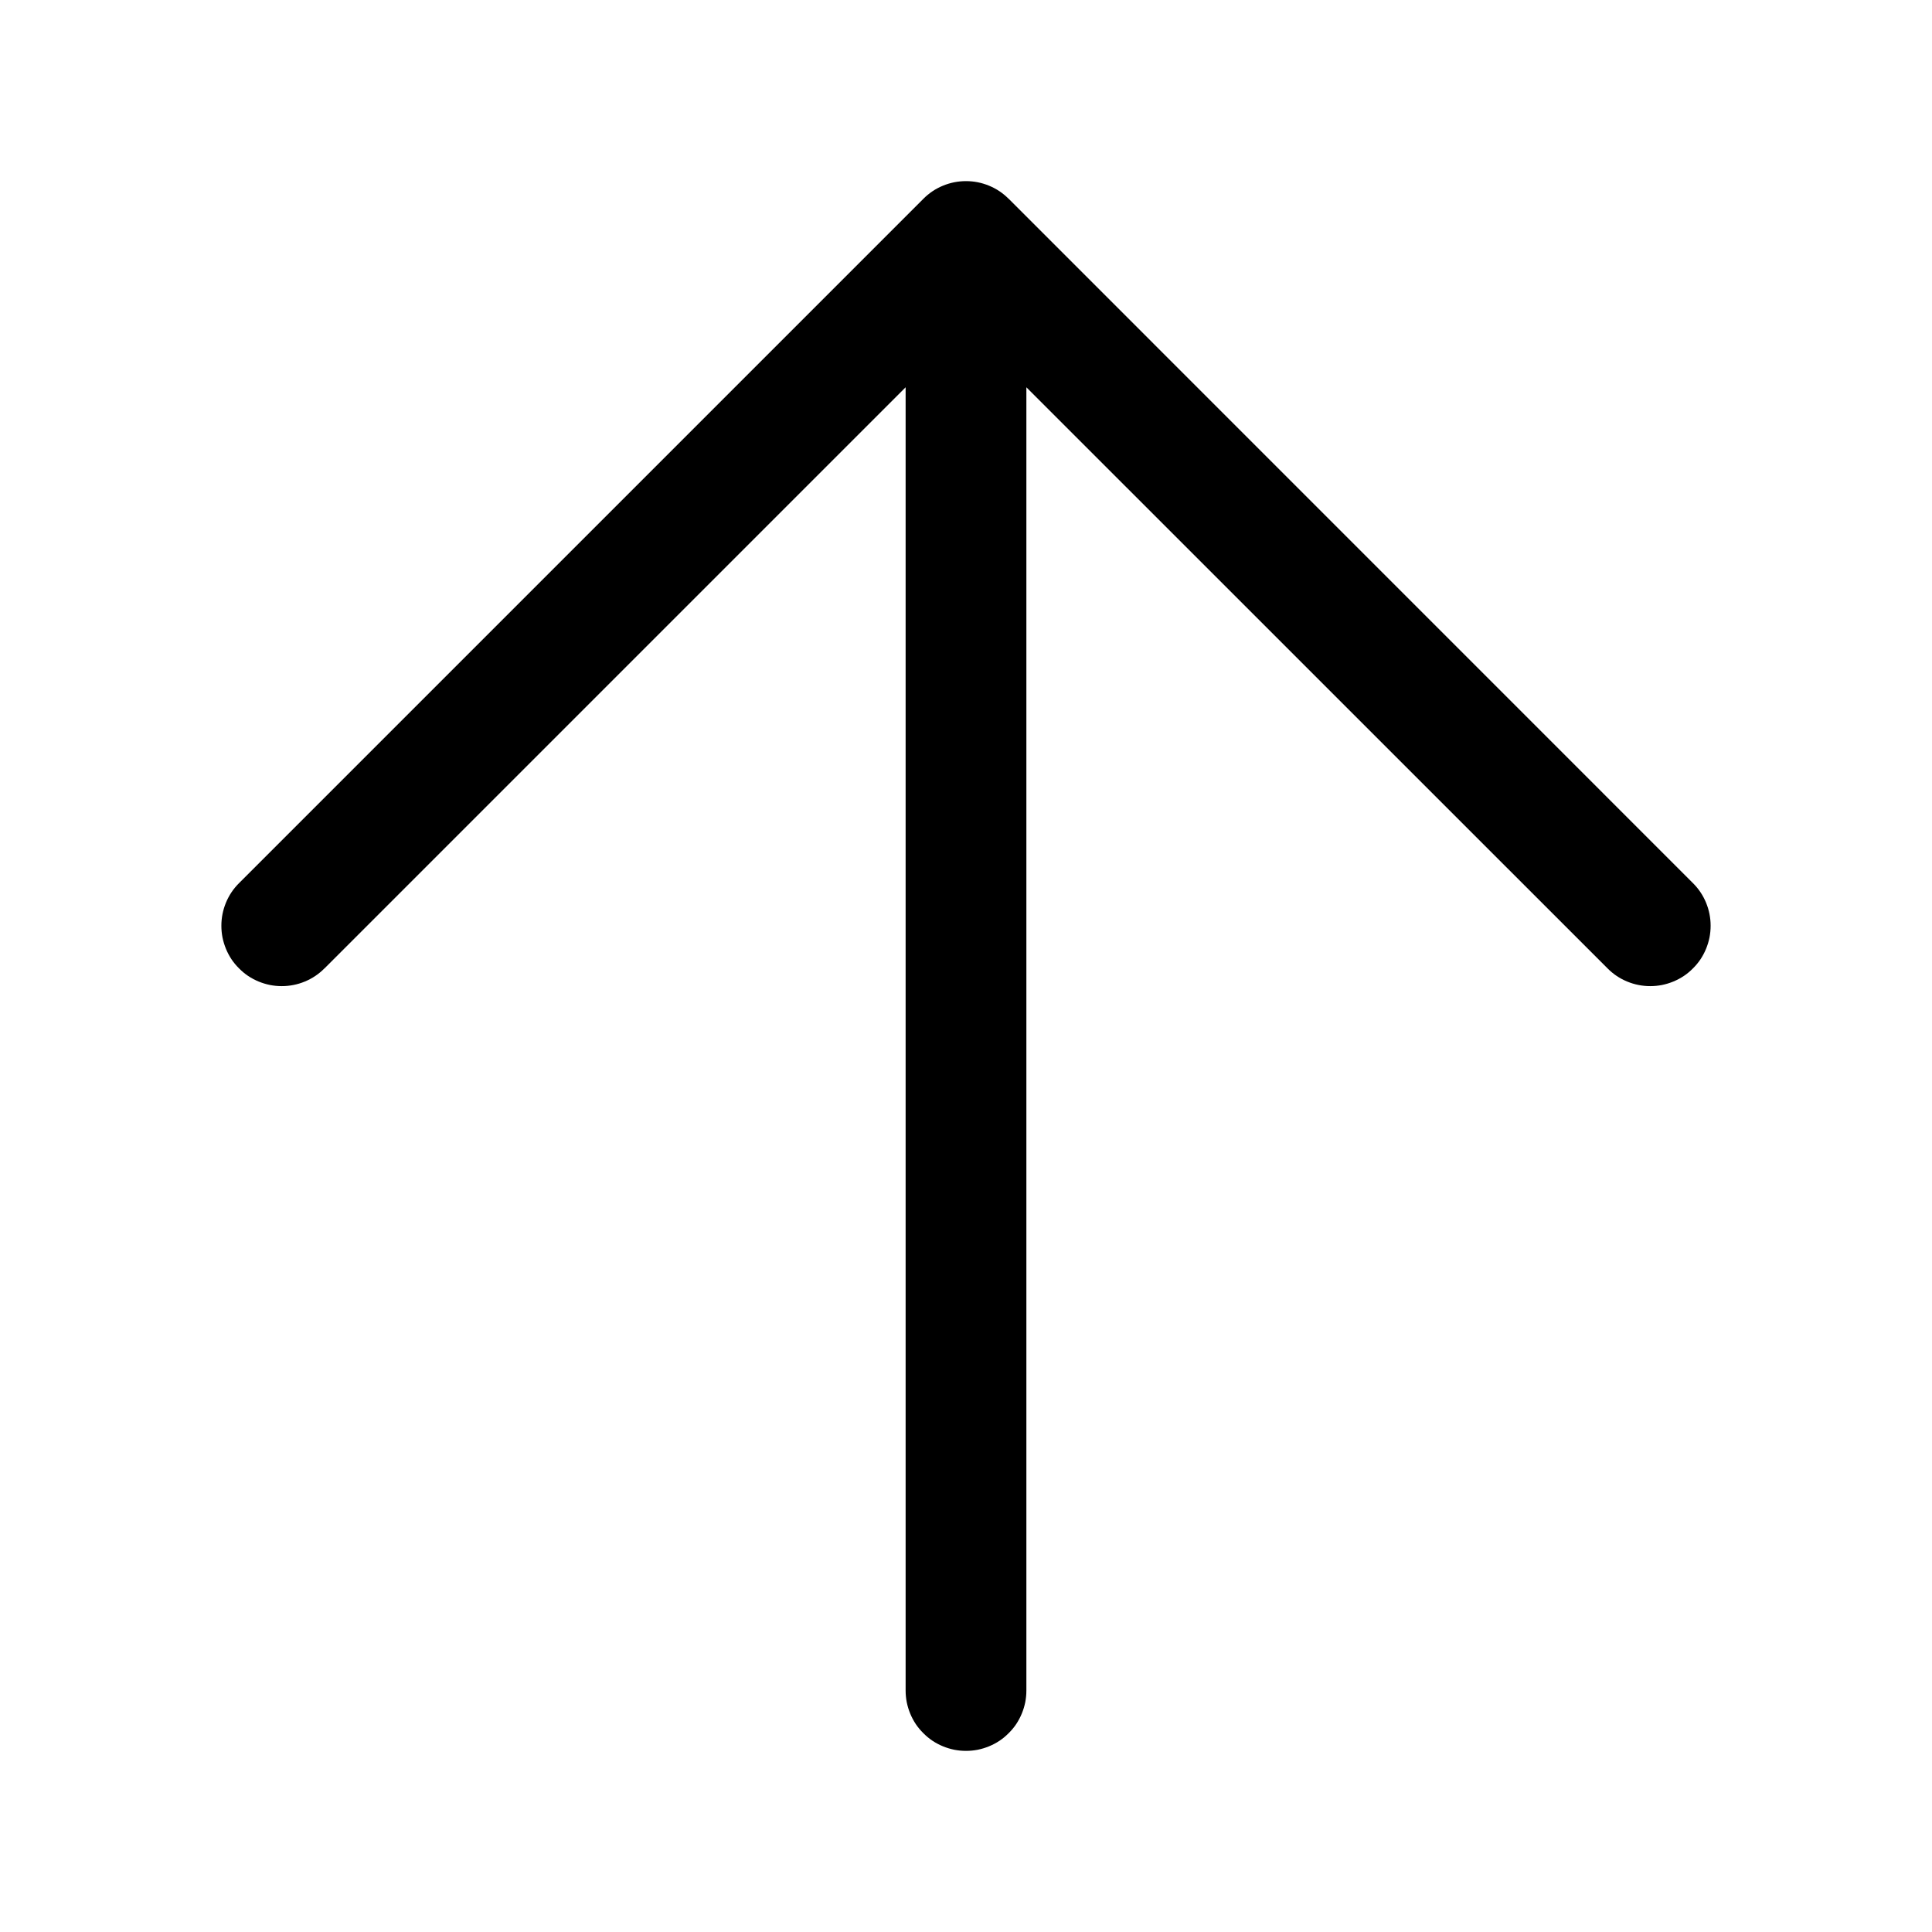 <svg xmlns="http://www.w3.org/2000/svg" xmlns:xlink="http://www.w3.org/1999/xlink" fill="none" version="1.1" width="24" height="24" viewBox="0 0 24 24"><defs><clipPath id="master_svg0_7_23659/0_3327"><rect x="0" y="0" width="24" height="24" rx="0"/></clipPath><clipPath id="master_svg1_7_23659/0_3327/7_22344"><rect x="0" y="0" width="24" height="24" rx="0"/></clipPath></defs><g clip-path="url(#master_svg0_7_23659/0_3327)"><g clip-path="url(#master_svg1_7_23659/0_3327/7_22344)"><g><path d="M12.53,2.47L12.531,2.47L21.03,10.97Q21.136,11.075,21.193,11.213Q21.25,11.351,21.25,11.5Q21.25,11.574,21.236,11.646Q21.221,11.719,21.193,11.787Q21.165,11.855,21.124,11.917Q21.083,11.978,21.03,12.03Q20.978,12.083,20.917,12.124Q20.855,12.165,20.787,12.193Q20.719,12.221,20.646,12.236Q20.574,12.25,20.5,12.25Q20.351,12.25,20.213,12.193Q20.075,12.136,19.97,12.03L12.75,4.811L12.75,21Q12.75,21.074,12.736,21.146Q12.721,21.219,12.693,21.287Q12.665,21.355,12.624,21.417Q12.583,21.478,12.53,21.53Q12.478,21.583,12.417,21.624Q12.355,21.665,12.287,21.693Q12.219,21.721,12.146,21.736Q12.074,21.75,12,21.75Q11.926,21.75,11.854,21.736Q11.781,21.721,11.713,21.693Q11.645,21.665,11.583,21.624Q11.522,21.583,11.47,21.53Q11.417,21.478,11.376,21.417Q11.335,21.355,11.307,21.287Q11.279,21.219,11.264,21.146Q11.25,21.074,11.25,21L11.25,4.811L4.031,12.03L4.03,12.03Q3.925,12.136,3.787,12.193Q3.649,12.25,3.5,12.25Q3.426,12.25,3.354,12.236Q3.281,12.221,3.213,12.193Q3.145,12.165,3.083,12.124Q3.022,12.083,2.97,12.03Q2.917,11.978,2.876,11.917Q2.835,11.855,2.807,11.787Q2.779,11.719,2.764,11.646Q2.75,11.574,2.75,11.5Q2.75,11.351,2.807,11.213Q2.864,11.075,2.97,10.97L11.47,2.47Q11.575,2.364,11.713,2.307Q11.851,2.25,12,2.25Q12.149,2.25,12.287,2.307Q12.425,2.364,12.53,2.47Z" fill-rule="evenodd" fill="#000000" fill-opacity="1" style="mix-blend-mode:passthrough"/></g></g></g></svg>